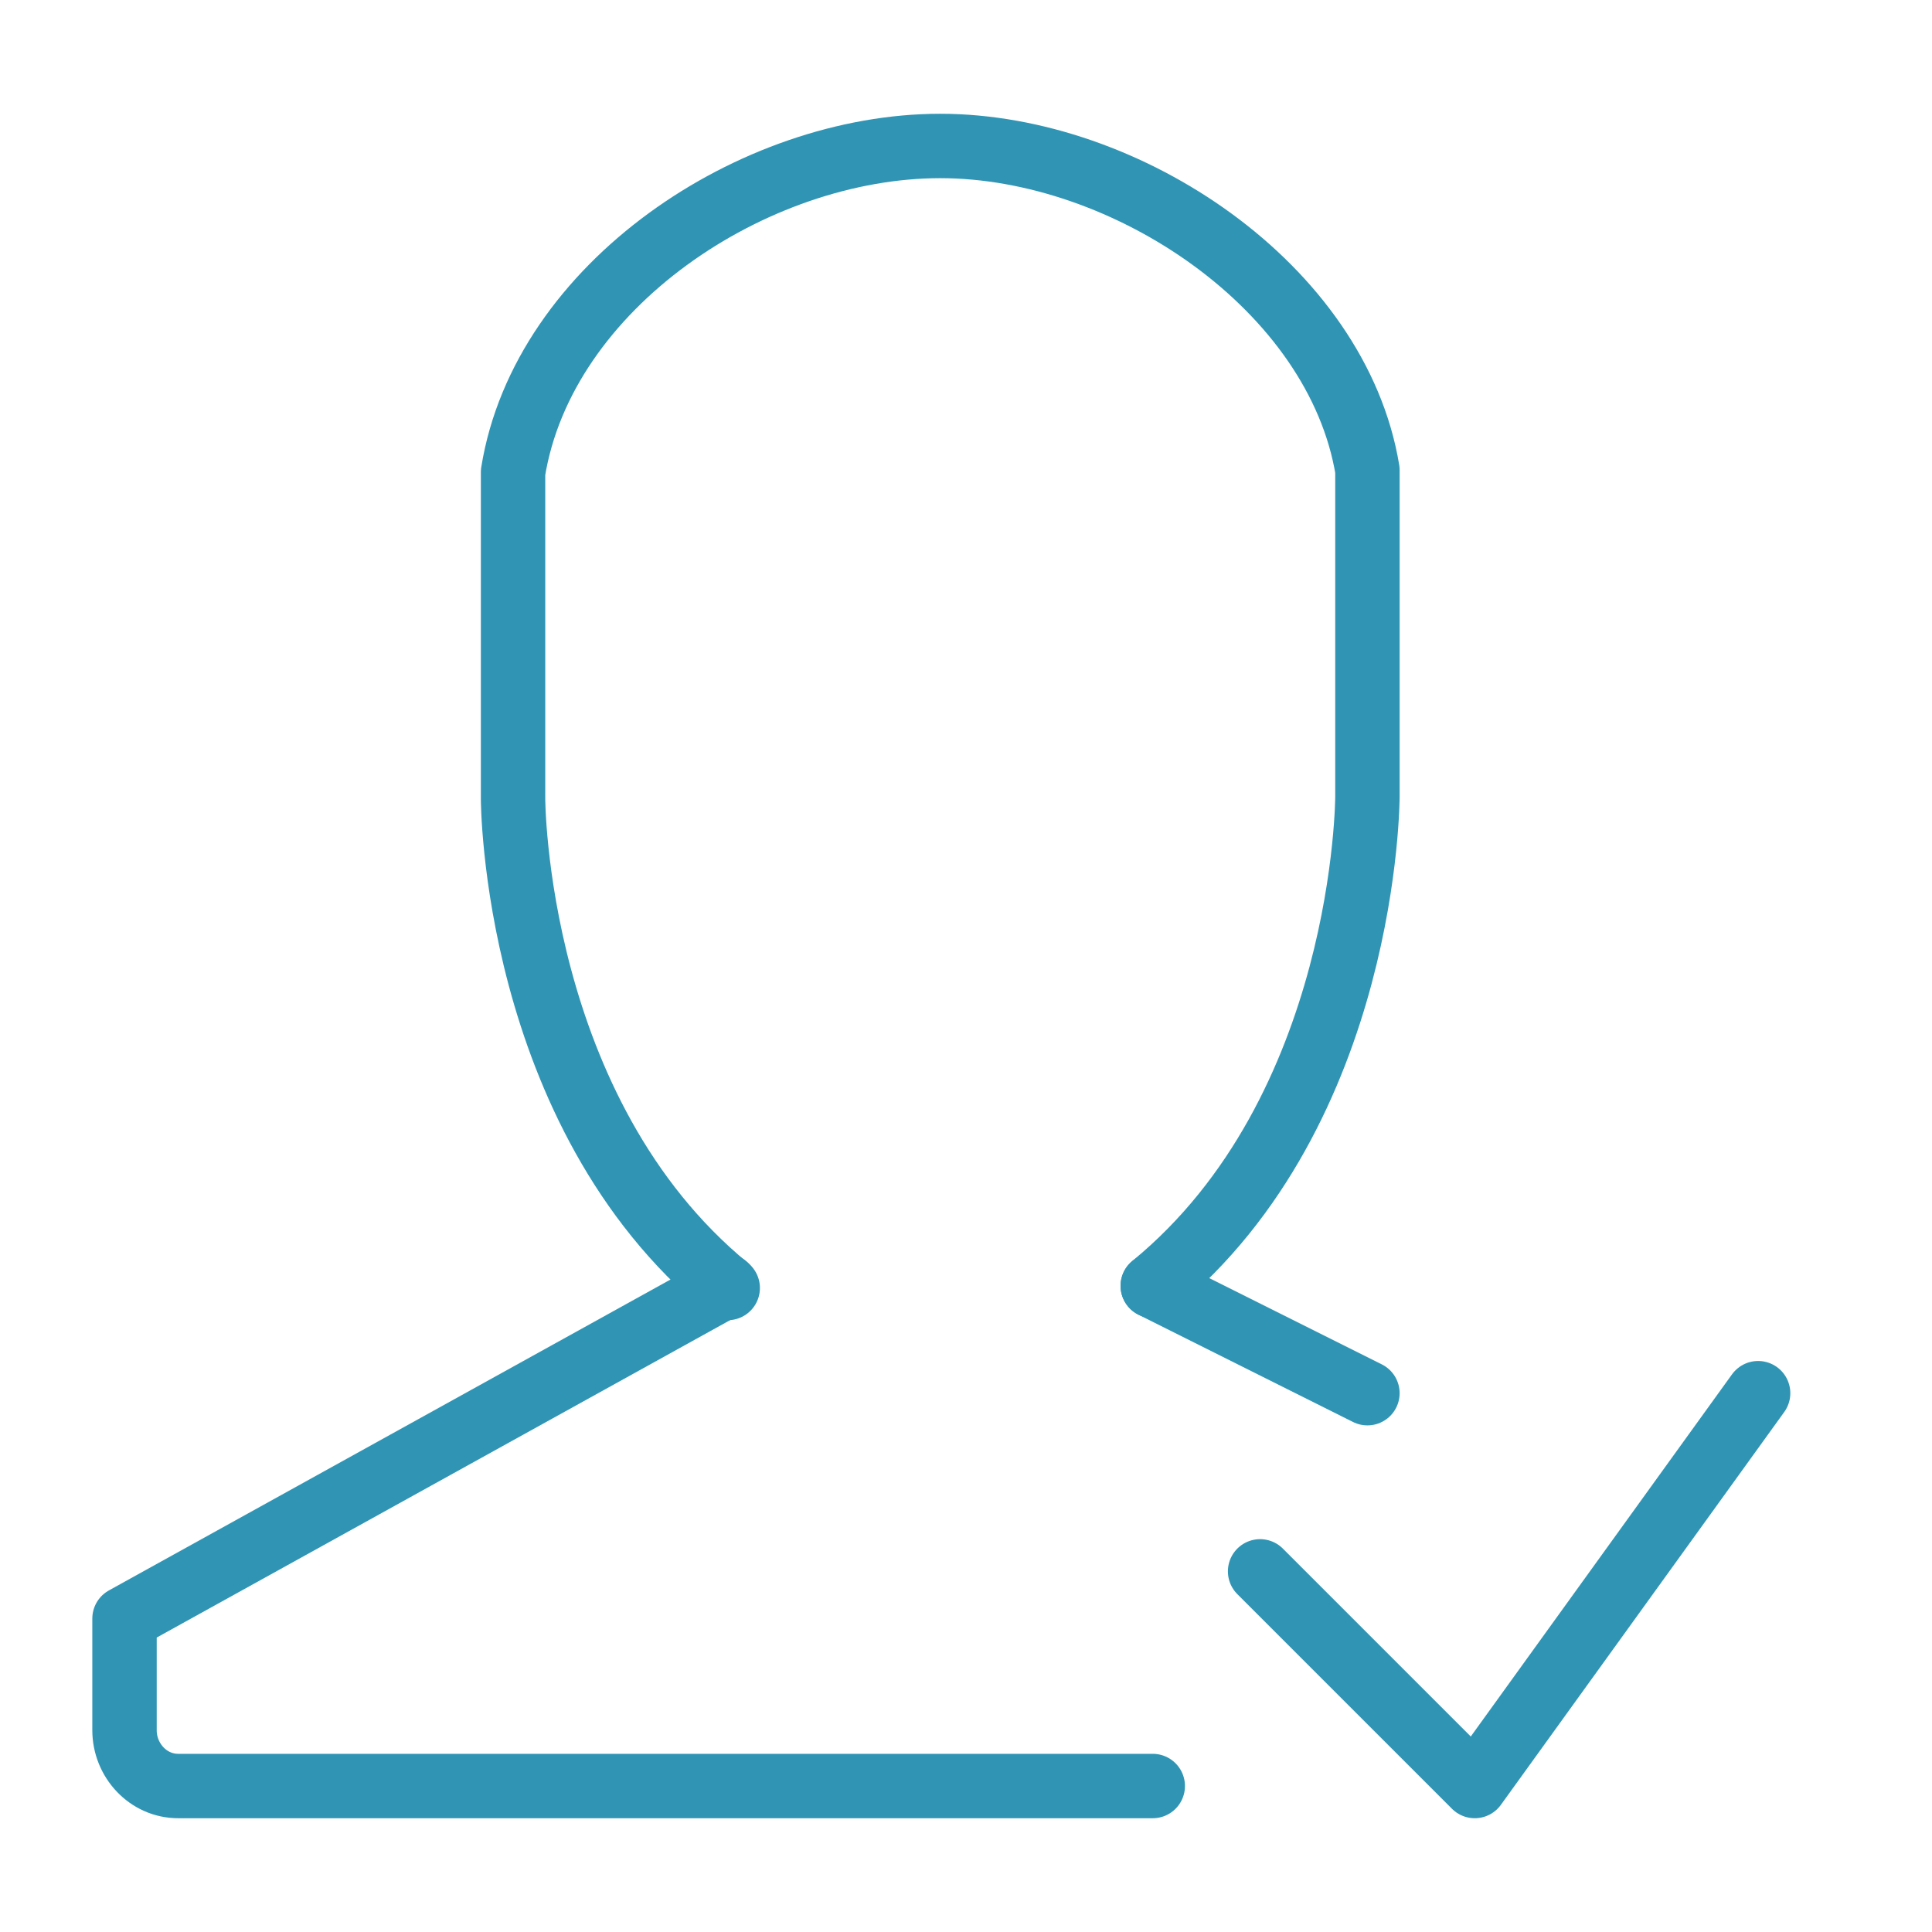 <?xml version="1.0" encoding="utf-8"?>
<!-- Generator: Adobe Illustrator 26.5.0, SVG Export Plug-In . SVG Version: 6.00 Build 0)  -->
<svg version="1.1" id="Layer_1" xmlns="http://www.w3.org/2000/svg" xmlns:xlink="http://www.w3.org/1999/xlink" x="0px" y="0px"
	 viewBox="0 0 90 90" style="enable-background:new 0 0 90 90;" xml:space="preserve">
<style type="text/css">
	.st0{fill:none;stroke:#3095B4;stroke-width:3;stroke-linecap:round;stroke-linejoin:round;stroke-miterlimit:10;}
	
		.st1{opacity:0.1;fill:none;stroke:#3095B4;stroke-width:3;stroke-linecap:round;stroke-linejoin:round;stroke-miterlimit:10;enable-background:new    ;}
</style>
<g>
	<g>
		<g>
			<path class="st0" d="M33.8,59.9l-28,15.5v5.2c0,1.4,1.1,2.6,2.5,2.6h45.4"/>
			<line class="st0" x1="63.7" y1="64.9" x2="53.7" y2="59.9"/>
			<path class="st1" d="M71.8,73"/>
		</g>
		<polyline class="st0" points="81.9,64.9 68.7,83.2 58.7,73.2 		"/>
	</g>
	<path class="st0" d="M53.7,59.9c10-8.2,10-22.8,10-22.8V21.9C62.3,13.4,52.5,6.8,43.8,6.8l0,0c-8.7,0-18.5,6.5-19.9,15.2v15.2
		c0,0,0,14.6,10,22.8"/>
</g>
</svg>
